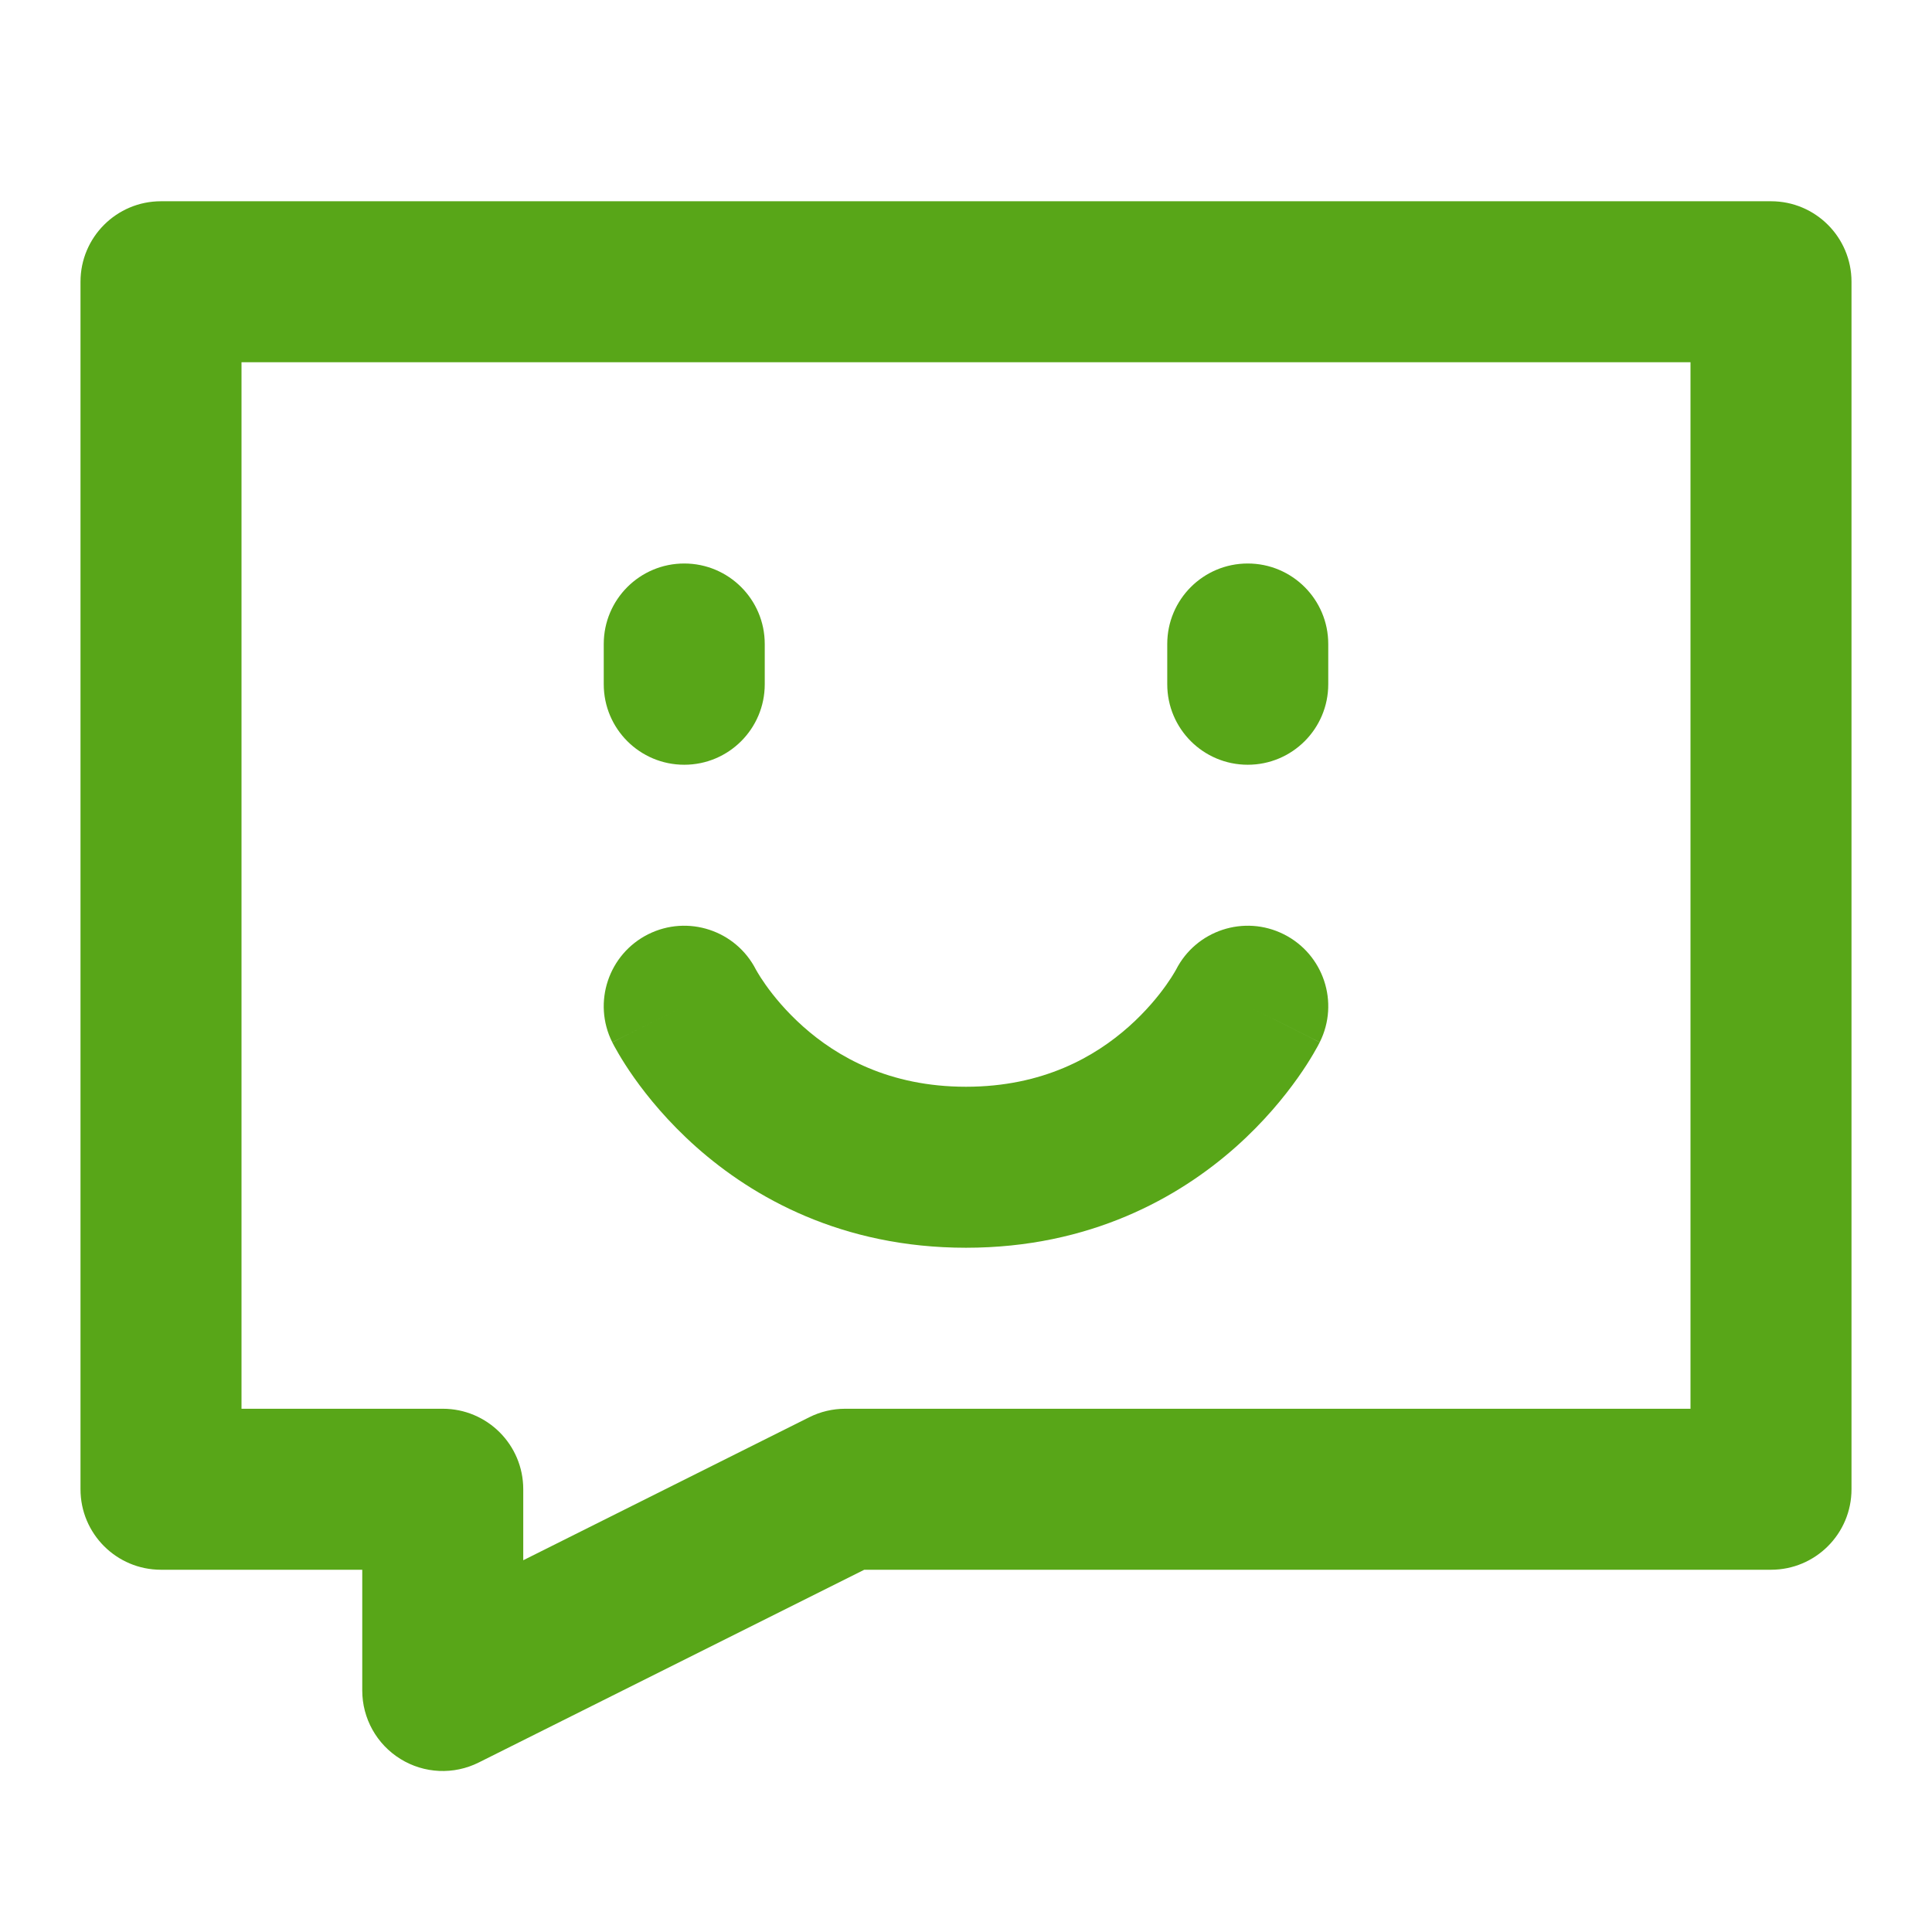 <svg width="48" height="48" viewBox="0 0 48 48" fill="none" xmlns="http://www.w3.org/2000/svg">
<path fill-rule="evenodd" clip-rule="evenodd" d="M4 5C2.895 5 2 5.895 2 7V37C2 38.105 2.895 39 4 39H9V42C9 42.693 9.359 43.337 9.949 43.701C10.538 44.066 11.274 44.099 11.894 43.789L21.472 39H44C45.105 39 46 38.105 46 37V7C46 5.895 45.105 5 44 5H4ZM6 35V9H42V35H21C20.689 35 20.383 35.072 20.106 35.211L13 38.764V37C13 35.895 12.105 35 11 35H6ZM33 16C33 14.895 32.105 14 31 14C29.895 14 29 14.895 29 16V17C29 18.105 29.895 19 31 19C32.105 19 33 18.105 33 17V16ZM17 14C18.105 14 19 14.895 19 16V17C19 18.105 18.105 19 17 19C15.895 19 15 18.105 15 17V16C15 14.895 15.895 14 17 14ZM16.105 23.211C17.088 22.72 18.282 23.113 18.781 24.09L18.782 24.092C18.787 24.102 18.799 24.123 18.819 24.156C18.858 24.223 18.925 24.331 19.023 24.469C19.219 24.746 19.527 25.125 19.954 25.505C20.791 26.25 22.085 27 24 27C25.914 27 27.209 26.25 28.046 25.505C28.473 25.125 28.781 24.746 28.977 24.469C29.075 24.331 29.142 24.223 29.181 24.156C29.201 24.123 29.213 24.102 29.218 24.092L29.219 24.09C29.718 23.113 30.912 22.72 31.894 23.211C32.882 23.705 33.283 24.906 32.789 25.894L31 25C32.789 25.894 32.788 25.895 32.788 25.896L32.787 25.898L32.785 25.902L32.78 25.911L32.768 25.934C32.759 25.952 32.748 25.973 32.735 25.997C32.708 26.047 32.672 26.111 32.627 26.187C32.537 26.34 32.41 26.544 32.241 26.781C31.906 27.254 31.402 27.874 30.704 28.495C29.291 29.75 27.085 31 24 31C20.914 31 18.709 29.75 17.296 28.495C16.598 27.874 16.093 27.254 15.758 26.781C15.59 26.544 15.463 26.34 15.373 26.187C15.328 26.111 15.292 26.047 15.265 25.997C15.252 25.973 15.241 25.952 15.232 25.934L15.22 25.911L15.215 25.902L15.213 25.898L15.212 25.896C15.211 25.895 15.211 25.894 17 25L15.211 25.894C14.717 24.906 15.118 23.705 16.105 23.211Z" fill="#58A618"/>
</svg>
